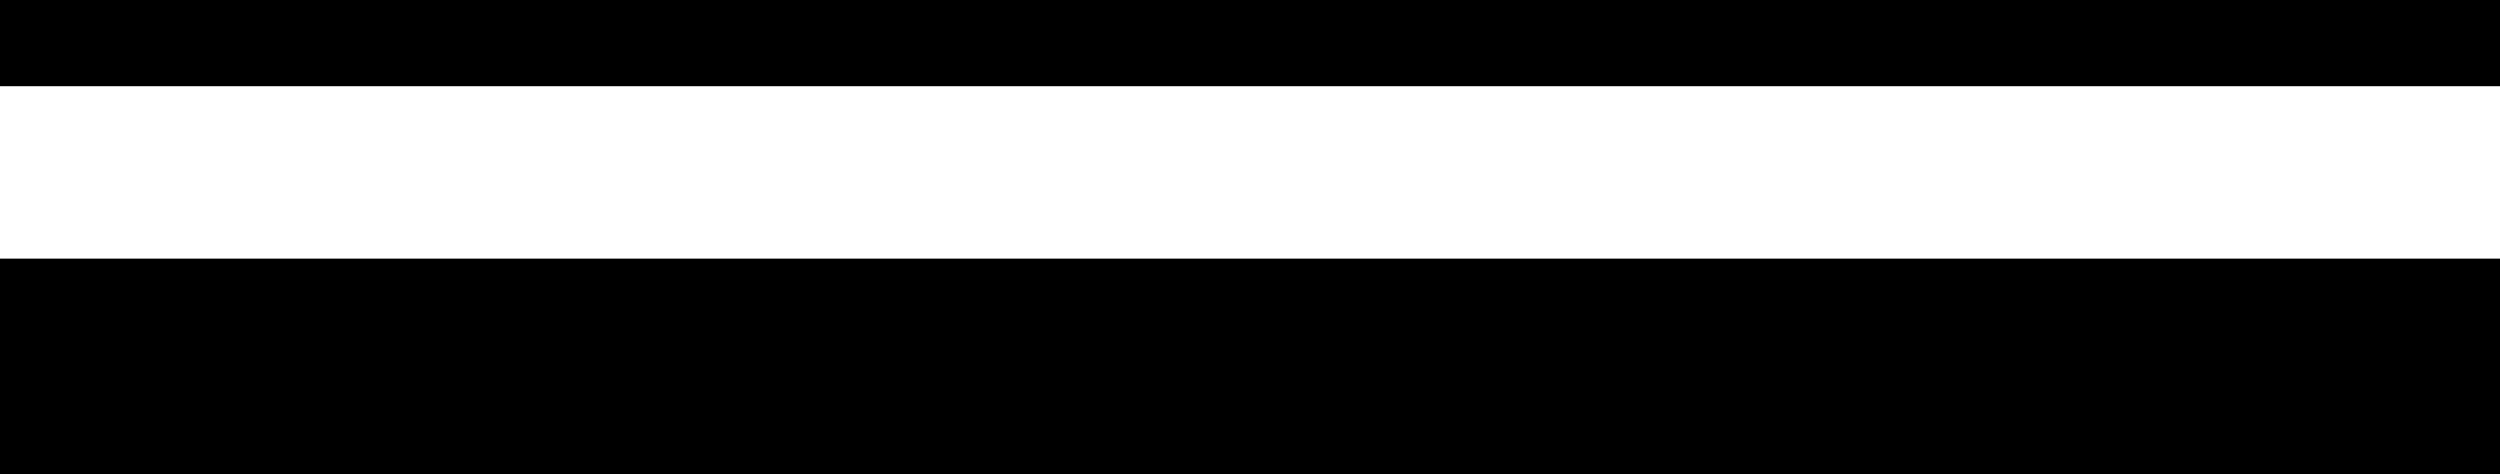 
<svg xmlns="http://www.w3.org/2000/svg" width="58" height="11" viewBox="0 0 58 11">
  <g id="Raggruppa_29" data-name="Raggruppa 29" transform="translate(-334 -139)">
    <rect id="Rettangolo_56" data-name="Rettangolo 56" width="58" height="2" transform="translate(334 139)"/>
    <rect id="Rettangolo_57" data-name="Rettangolo 57" width="58" height="5" transform="translate(334 145)"/>
  </g>
</svg>
